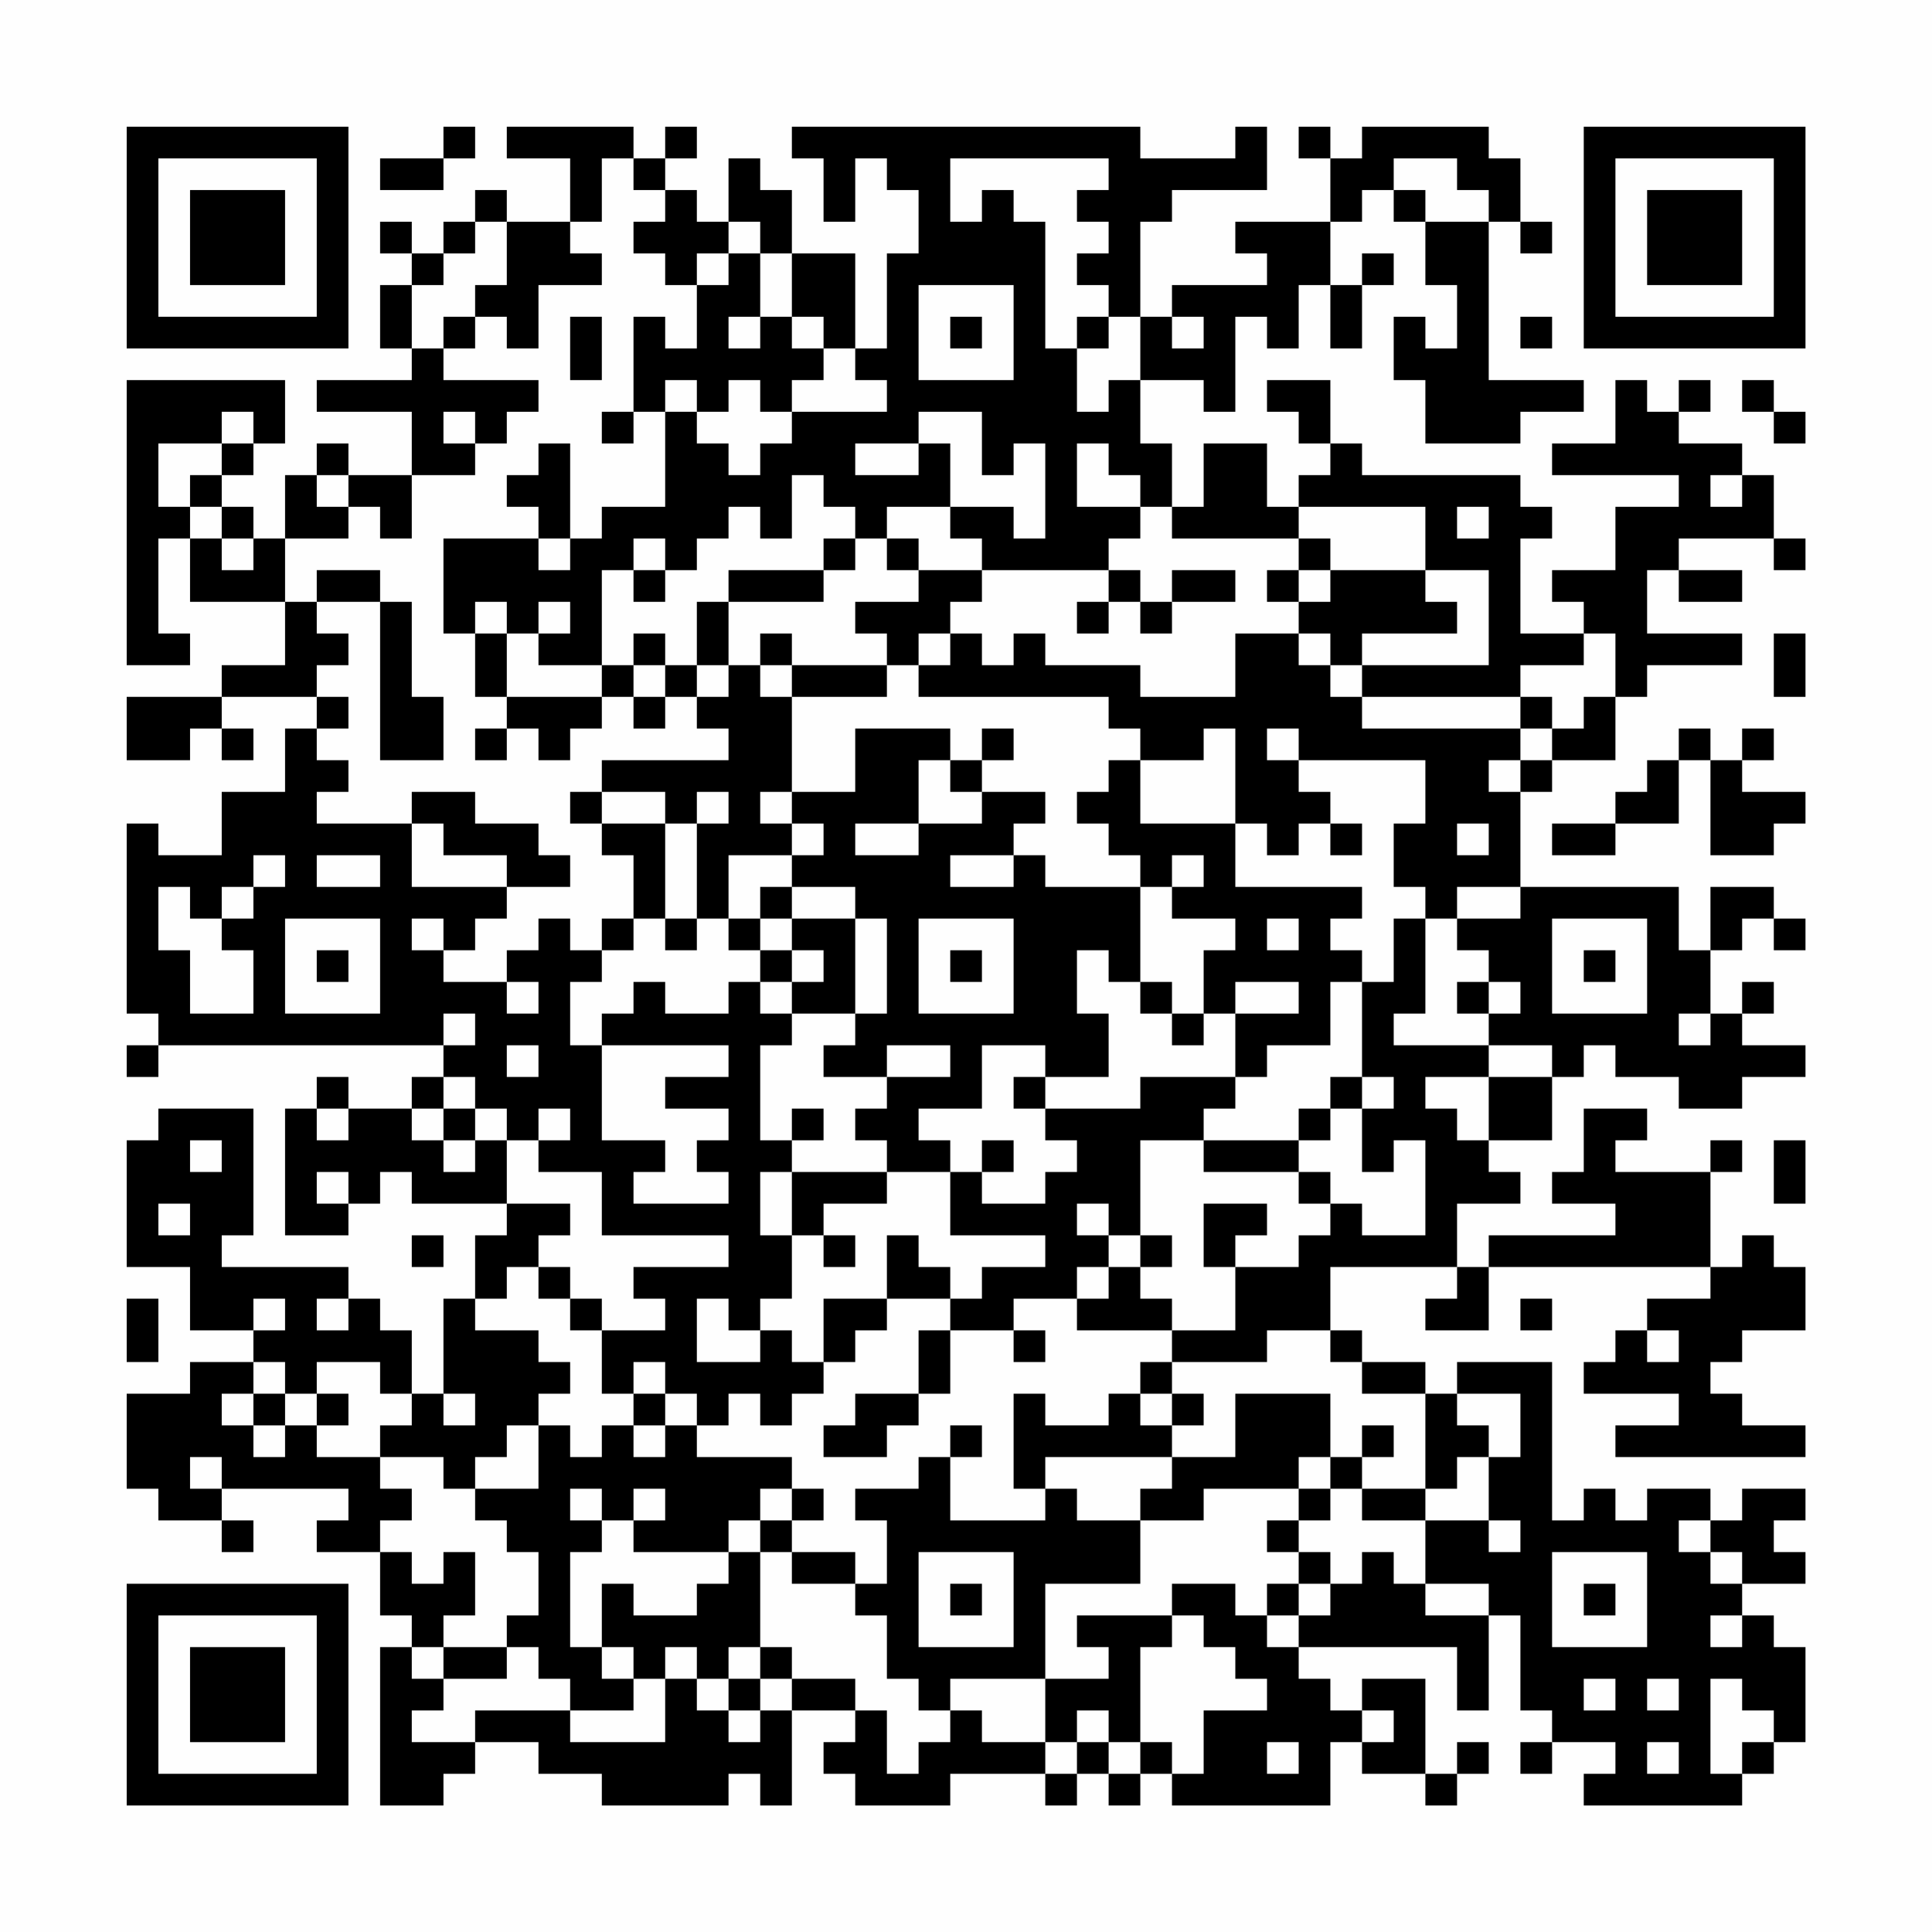 <?xml version="1.0" encoding="UTF-8"?>
<svg xmlns="http://www.w3.org/2000/svg" version="1.1" width="200" height="200" viewBox="0 0 200 200"><rect x="0" y="0" width="200" height="200" fill="#fefefe"/><g transform="scale(3.279)"><g transform="translate(4,4)"><path fill-rule="evenodd" d="M10 0L10 1L8 1L8 2L10 2L10 1L11 1L11 0ZM12 0L12 1L14 1L14 3L12 3L12 2L11 2L11 3L10 3L10 4L9 4L9 3L8 3L8 4L9 4L9 5L8 5L8 7L9 7L9 8L6 8L6 9L9 9L9 11L7 11L7 10L6 10L6 11L5 11L5 13L4 13L4 12L3 12L3 11L4 11L4 10L5 10L5 8L0 8L0 17L2 17L2 16L1 16L1 13L2 13L2 15L5 15L5 17L3 17L3 18L0 18L0 20L2 20L2 19L3 19L3 20L4 20L4 19L3 19L3 18L6 18L6 19L5 19L5 21L3 21L3 23L1 23L1 22L0 22L0 28L1 28L1 29L0 29L0 30L1 30L1 29L10 29L10 30L9 30L9 31L7 31L7 30L6 30L6 31L5 31L5 35L7 35L7 34L8 34L8 33L9 33L9 34L12 34L12 35L11 35L11 37L10 37L10 40L9 40L9 38L8 38L8 37L7 37L7 36L3 36L3 35L4 35L4 31L1 31L1 32L0 32L0 36L2 36L2 38L4 38L4 39L2 39L2 40L0 40L0 43L1 43L1 44L3 44L3 45L4 45L4 44L3 44L3 43L7 43L7 44L6 44L6 45L8 45L8 47L9 47L9 48L8 48L8 53L10 53L10 52L11 52L11 51L13 51L13 52L15 52L15 53L19 53L19 52L20 52L20 53L21 53L21 50L23 50L23 51L22 51L22 52L23 52L23 53L26 53L26 52L29 52L29 53L30 53L30 52L31 52L31 53L32 53L32 52L33 52L33 53L38 53L38 51L39 51L39 52L41 52L41 53L42 53L42 52L43 52L43 51L42 51L42 52L41 52L41 49L39 49L39 50L38 50L38 49L37 49L37 48L42 48L42 50L43 50L43 47L44 47L44 50L45 50L45 51L44 51L44 52L45 52L45 51L47 51L47 52L46 52L46 53L51 53L51 52L52 52L52 51L53 51L53 48L52 48L52 47L51 47L51 46L53 46L53 45L52 45L52 44L53 44L53 43L51 43L51 44L50 44L50 43L48 43L48 44L47 44L47 43L46 43L46 44L45 44L45 39L42 39L42 40L41 40L41 39L39 39L39 38L38 38L38 36L42 36L42 37L41 37L41 38L43 38L43 36L50 36L50 37L48 37L48 38L47 38L47 39L46 39L46 40L49 40L49 41L47 41L47 42L53 42L53 41L51 41L51 40L50 40L50 39L51 39L51 38L53 38L53 36L52 36L52 35L51 35L51 36L50 36L50 33L51 33L51 32L50 32L50 33L47 33L47 32L48 32L48 31L46 31L46 33L45 33L45 34L47 34L47 35L43 35L43 36L42 36L42 34L44 34L44 33L43 33L43 32L45 32L45 30L46 30L46 29L47 29L47 30L49 30L49 31L51 31L51 30L53 30L53 29L51 29L51 28L52 28L52 27L51 27L51 28L50 28L50 26L51 26L51 25L52 25L52 26L53 26L53 25L52 25L52 24L50 24L50 26L49 26L49 24L44 24L44 21L45 21L45 20L47 20L47 18L48 18L48 17L51 17L51 16L48 16L48 14L49 14L49 15L51 15L51 14L49 14L49 13L52 13L52 14L53 14L53 13L52 13L52 11L51 11L51 10L49 10L49 9L50 9L50 8L49 8L49 9L48 9L48 8L47 8L47 10L45 10L45 11L49 11L49 12L47 12L47 14L45 14L45 15L46 15L46 16L44 16L44 13L45 13L45 12L44 12L44 11L39 11L39 10L38 10L38 8L36 8L36 9L37 9L37 10L38 10L38 11L37 11L37 12L36 12L36 10L34 10L34 12L33 12L33 10L32 10L32 8L34 8L34 9L35 9L35 6L36 6L36 7L37 7L37 5L38 5L38 7L39 7L39 5L40 5L40 4L39 4L39 5L38 5L38 3L39 3L39 2L40 2L40 3L41 3L41 5L42 5L42 7L41 7L41 6L40 6L40 8L41 8L41 10L44 10L44 9L46 9L46 8L43 8L43 3L44 3L44 4L45 4L45 3L44 3L44 1L43 1L43 0L39 0L39 1L38 1L38 0L37 0L37 1L38 1L38 3L35 3L35 4L36 4L36 5L33 5L33 6L32 6L32 3L33 3L33 2L36 2L36 0L35 0L35 1L32 1L32 0L21 0L21 1L22 1L22 3L23 3L23 1L24 1L24 2L25 2L25 4L24 4L24 7L23 7L23 4L21 4L21 2L20 2L20 1L19 1L19 3L18 3L18 2L17 2L17 1L18 1L18 0L17 0L17 1L16 1L16 0ZM15 1L15 3L14 3L14 4L15 4L15 5L13 5L13 7L12 7L12 6L11 6L11 5L12 5L12 3L11 3L11 4L10 4L10 5L9 5L9 7L10 7L10 8L13 8L13 9L12 9L12 10L11 10L11 9L10 9L10 10L11 10L11 11L9 11L9 13L8 13L8 12L7 12L7 11L6 11L6 12L7 12L7 13L5 13L5 15L6 15L6 16L7 16L7 17L6 17L6 18L7 18L7 19L6 19L6 20L7 20L7 21L6 21L6 22L9 22L9 24L12 24L12 25L11 25L11 26L10 26L10 25L9 25L9 26L10 26L10 27L12 27L12 28L13 28L13 27L12 27L12 26L13 26L13 25L14 25L14 26L15 26L15 27L14 27L14 29L15 29L15 32L17 32L17 33L16 33L16 34L19 34L19 33L18 33L18 32L19 32L19 31L17 31L17 30L19 30L19 29L15 29L15 28L16 28L16 27L17 27L17 28L19 28L19 27L20 27L20 28L21 28L21 29L20 29L20 32L21 32L21 33L20 33L20 35L21 35L21 37L20 37L20 38L19 38L19 37L18 37L18 39L20 39L20 38L21 38L21 39L22 39L22 40L21 40L21 41L20 41L20 40L19 40L19 41L18 41L18 40L17 40L17 39L16 39L16 40L15 40L15 38L17 38L17 37L16 37L16 36L19 36L19 35L15 35L15 33L13 33L13 32L14 32L14 31L13 31L13 32L12 32L12 31L11 31L11 30L10 30L10 31L9 31L9 32L10 32L10 33L11 33L11 32L12 32L12 34L14 34L14 35L13 35L13 36L12 36L12 37L11 37L11 38L13 38L13 39L14 39L14 40L13 40L13 41L12 41L12 42L11 42L11 43L10 43L10 42L8 42L8 41L9 41L9 40L8 40L8 39L6 39L6 40L5 40L5 39L4 39L4 40L3 40L3 41L4 41L4 42L5 42L5 41L6 41L6 42L8 42L8 43L9 43L9 44L8 44L8 45L9 45L9 46L10 46L10 45L11 45L11 47L10 47L10 48L9 48L9 49L10 49L10 50L9 50L9 51L11 51L11 50L14 50L14 51L17 51L17 49L18 49L18 50L19 50L19 51L20 51L20 50L21 50L21 49L23 49L23 50L24 50L24 52L25 52L25 51L26 51L26 50L27 50L27 51L29 51L29 52L30 52L30 51L31 51L31 52L32 52L32 51L33 51L33 52L34 52L34 50L36 50L36 49L35 49L35 48L34 48L34 47L33 47L33 46L35 46L35 47L36 47L36 48L37 48L37 47L38 47L38 46L39 46L39 45L40 45L40 46L41 46L41 47L43 47L43 46L41 46L41 44L43 44L43 45L44 45L44 44L43 44L43 42L44 42L44 40L42 40L42 41L43 41L43 42L42 42L42 43L41 43L41 40L39 40L39 39L38 39L38 38L36 38L36 39L33 39L33 38L35 38L35 36L37 36L37 35L38 35L38 34L39 34L39 35L41 35L41 32L40 32L40 33L39 33L39 31L40 31L40 30L39 30L39 27L40 27L40 25L41 25L41 28L40 28L40 29L43 29L43 30L41 30L41 31L42 31L42 32L43 32L43 30L45 30L45 29L43 29L43 28L44 28L44 27L43 27L43 26L42 26L42 25L44 25L44 24L42 24L42 25L41 25L41 24L40 24L40 22L41 22L41 20L37 20L37 19L36 19L36 20L37 20L37 21L38 21L38 22L37 22L37 23L36 23L36 22L35 22L35 19L34 19L34 20L32 20L32 19L31 19L31 18L25 18L25 17L26 17L26 16L27 16L27 17L28 17L28 16L29 16L29 17L32 17L32 18L35 18L35 16L37 16L37 17L38 17L38 18L39 18L39 19L44 19L44 20L43 20L43 21L44 21L44 20L45 20L45 19L46 19L46 18L47 18L47 16L46 16L46 17L44 17L44 18L39 18L39 17L43 17L43 14L41 14L41 12L37 12L37 13L33 13L33 12L32 12L32 11L31 11L31 10L30 10L30 12L32 12L32 13L31 13L31 14L27 14L27 13L26 13L26 12L28 12L28 13L29 13L29 10L28 10L28 11L27 11L27 9L25 9L25 10L23 10L23 11L25 11L25 10L26 10L26 12L24 12L24 13L23 13L23 12L22 12L22 11L21 11L21 13L20 13L20 12L19 12L19 13L18 13L18 14L17 14L17 13L16 13L16 14L15 14L15 17L13 17L13 16L14 16L14 15L13 15L13 16L12 16L12 15L11 15L11 16L10 16L10 13L13 13L13 14L14 14L14 13L15 13L15 12L17 12L17 9L18 9L18 10L19 10L19 11L20 11L20 10L21 10L21 9L24 9L24 8L23 8L23 7L22 7L22 6L21 6L21 4L20 4L20 3L19 3L19 4L18 4L18 5L17 5L17 4L16 4L16 3L17 3L17 2L16 2L16 1ZM26 1L26 3L27 3L27 2L28 2L28 3L29 3L29 7L30 7L30 9L31 9L31 8L32 8L32 6L31 6L31 5L30 5L30 4L31 4L31 3L30 3L30 2L31 2L31 1ZM40 1L40 2L41 2L41 3L43 3L43 2L42 2L42 1ZM19 4L19 5L18 5L18 7L17 7L17 6L16 6L16 9L15 9L15 10L16 10L16 9L17 9L17 8L18 8L18 9L19 9L19 8L20 8L20 9L21 9L21 8L22 8L22 7L21 7L21 6L20 6L20 4ZM25 5L25 8L28 8L28 5ZM10 6L10 7L11 7L11 6ZM14 6L14 8L15 8L15 6ZM19 6L19 7L20 7L20 6ZM26 6L26 7L27 7L27 6ZM30 6L30 7L31 7L31 6ZM33 6L33 7L34 7L34 6ZM44 6L44 7L45 7L45 6ZM51 8L51 9L52 9L52 10L53 10L53 9L52 9L52 8ZM3 9L3 10L1 10L1 12L2 12L2 13L3 13L3 14L4 14L4 13L3 13L3 12L2 12L2 11L3 11L3 10L4 10L4 9ZM13 10L13 11L12 11L12 12L13 12L13 13L14 13L14 10ZM50 11L50 12L51 12L51 11ZM42 12L42 13L43 13L43 12ZM22 13L22 14L19 14L19 15L18 15L18 17L17 17L17 16L16 16L16 17L15 17L15 18L12 18L12 16L11 16L11 18L12 18L12 19L11 19L11 20L12 20L12 19L13 19L13 20L14 20L14 19L15 19L15 18L16 18L16 19L17 19L17 18L18 18L18 19L19 19L19 20L15 20L15 21L14 21L14 22L15 22L15 23L16 23L16 25L15 25L15 26L16 26L16 25L17 25L17 26L18 26L18 25L19 25L19 26L20 26L20 27L21 27L21 28L23 28L23 29L22 29L22 30L24 30L24 31L23 31L23 32L24 32L24 33L21 33L21 35L22 35L22 36L23 36L23 35L22 35L22 34L24 34L24 33L26 33L26 35L29 35L29 36L27 36L27 37L26 37L26 36L25 36L25 35L24 35L24 37L22 37L22 39L23 39L23 38L24 38L24 37L26 37L26 38L25 38L25 40L23 40L23 41L22 41L22 42L24 42L24 41L25 41L25 40L26 40L26 38L28 38L28 39L29 39L29 38L28 38L28 37L30 37L30 38L33 38L33 37L32 37L32 36L33 36L33 35L32 35L32 32L34 32L34 33L37 33L37 34L38 34L38 33L37 33L37 32L38 32L38 31L39 31L39 30L38 30L38 31L37 31L37 32L34 32L34 31L35 31L35 30L36 30L36 29L38 29L38 27L39 27L39 26L38 26L38 25L39 25L39 24L35 24L35 22L32 22L32 20L31 20L31 21L30 21L30 22L31 22L31 23L32 23L32 24L29 24L29 23L28 23L28 22L29 22L29 21L27 21L27 20L28 20L28 19L27 19L27 20L26 20L26 19L23 19L23 21L21 21L21 18L24 18L24 17L25 17L25 16L26 16L26 15L27 15L27 14L25 14L25 13L24 13L24 14L25 14L25 15L23 15L23 16L24 16L24 17L21 17L21 16L20 16L20 17L19 17L19 15L22 15L22 14L23 14L23 13ZM37 13L37 14L36 14L36 15L37 15L37 16L38 16L38 17L39 17L39 16L42 16L42 15L41 15L41 14L38 14L38 13ZM6 14L6 15L8 15L8 20L10 20L10 18L9 18L9 15L8 15L8 14ZM16 14L16 15L17 15L17 14ZM31 14L31 15L30 15L30 16L31 16L31 15L32 15L32 16L33 16L33 15L35 15L35 14L33 14L33 15L32 15L32 14ZM37 14L37 15L38 15L38 14ZM52 16L52 18L53 18L53 16ZM16 17L16 18L17 18L17 17ZM18 17L18 18L19 18L19 17ZM20 17L20 18L21 18L21 17ZM44 18L44 19L45 19L45 18ZM49 19L49 20L48 20L48 21L47 21L47 22L45 22L45 23L47 23L47 22L49 22L49 20L50 20L50 23L52 23L52 22L53 22L53 21L51 21L51 20L52 20L52 19L51 19L51 20L50 20L50 19ZM25 20L25 22L23 22L23 23L25 23L25 22L27 22L27 21L26 21L26 20ZM9 21L9 22L10 22L10 23L12 23L12 24L14 24L14 23L13 23L13 22L11 22L11 21ZM15 21L15 22L17 22L17 25L18 25L18 22L19 22L19 21L18 21L18 22L17 22L17 21ZM20 21L20 22L21 22L21 23L19 23L19 25L20 25L20 26L21 26L21 27L22 27L22 26L21 26L21 25L23 25L23 28L24 28L24 25L23 25L23 24L21 24L21 23L22 23L22 22L21 22L21 21ZM38 22L38 23L39 23L39 22ZM42 22L42 23L43 23L43 22ZM4 23L4 24L3 24L3 25L2 25L2 24L1 24L1 26L2 26L2 28L4 28L4 26L3 26L3 25L4 25L4 24L5 24L5 23ZM6 23L6 24L8 24L8 23ZM26 23L26 24L28 24L28 23ZM33 23L33 24L32 24L32 27L31 27L31 26L30 26L30 28L31 28L31 30L29 30L29 29L27 29L27 31L25 31L25 32L26 32L26 33L27 33L27 34L29 34L29 33L30 33L30 32L29 32L29 31L32 31L32 30L35 30L35 28L37 28L37 27L35 27L35 28L34 28L34 26L35 26L35 25L33 25L33 24L34 24L34 23ZM20 24L20 25L21 25L21 24ZM5 25L5 28L8 28L8 25ZM25 25L25 28L28 28L28 25ZM36 25L36 26L37 26L37 25ZM45 25L45 28L48 28L48 25ZM6 26L6 27L7 27L7 26ZM26 26L26 27L27 27L27 26ZM46 26L46 27L47 27L47 26ZM32 27L32 28L33 28L33 29L34 29L34 28L33 28L33 27ZM42 27L42 28L43 28L43 27ZM10 28L10 29L11 29L11 28ZM49 28L49 29L50 29L50 28ZM12 29L12 30L13 30L13 29ZM24 29L24 30L26 30L26 29ZM28 30L28 31L29 31L29 30ZM6 31L6 32L7 32L7 31ZM10 31L10 32L11 32L11 31ZM21 31L21 32L22 32L22 31ZM2 32L2 33L3 33L3 32ZM27 32L27 33L28 33L28 32ZM52 32L52 34L53 34L53 32ZM6 33L6 34L7 34L7 33ZM1 34L1 35L2 35L2 34ZM30 34L30 35L31 35L31 36L30 36L30 37L31 37L31 36L32 36L32 35L31 35L31 34ZM34 34L34 36L35 36L35 35L36 35L36 34ZM9 35L9 36L10 36L10 35ZM13 36L13 37L14 37L14 38L15 38L15 37L14 37L14 36ZM0 37L0 39L1 39L1 37ZM4 37L4 38L5 38L5 37ZM6 37L6 38L7 38L7 37ZM44 37L44 38L45 38L45 37ZM48 38L48 39L49 39L49 38ZM32 39L32 40L31 40L31 41L29 41L29 40L28 40L28 43L29 43L29 44L26 44L26 42L27 42L27 41L26 41L26 42L25 42L25 43L23 43L23 44L24 44L24 46L23 46L23 45L21 45L21 44L22 44L22 43L21 43L21 42L18 42L18 41L17 41L17 40L16 40L16 41L15 41L15 42L14 42L14 41L13 41L13 43L11 43L11 44L12 44L12 45L13 45L13 47L12 47L12 48L10 48L10 49L12 49L12 48L13 48L13 49L14 49L14 50L16 50L16 49L17 49L17 48L18 48L18 49L19 49L19 50L20 50L20 49L21 49L21 48L20 48L20 45L21 45L21 46L23 46L23 47L24 47L24 49L25 49L25 50L26 50L26 49L29 49L29 51L30 51L30 50L31 50L31 51L32 51L32 48L33 48L33 47L30 47L30 48L31 48L31 49L29 49L29 46L32 46L32 44L34 44L34 43L37 43L37 44L36 44L36 45L37 45L37 46L36 46L36 47L37 47L37 46L38 46L38 45L37 45L37 44L38 44L38 43L39 43L39 44L41 44L41 43L39 43L39 42L40 42L40 41L39 41L39 42L38 42L38 40L35 40L35 42L33 42L33 41L34 41L34 40L33 40L33 39ZM4 40L4 41L5 41L5 40ZM6 40L6 41L7 41L7 40ZM10 40L10 41L11 41L11 40ZM32 40L32 41L33 41L33 40ZM16 41L16 42L17 42L17 41ZM2 42L2 43L3 43L3 42ZM29 42L29 43L30 43L30 44L32 44L32 43L33 43L33 42ZM37 42L37 43L38 43L38 42ZM14 43L14 44L15 44L15 45L14 45L14 48L15 48L15 49L16 49L16 48L15 48L15 46L16 46L16 47L18 47L18 46L19 46L19 45L20 45L20 44L21 44L21 43L20 43L20 44L19 44L19 45L16 45L16 44L17 44L17 43L16 43L16 44L15 44L15 43ZM49 44L49 45L50 45L50 46L51 46L51 45L50 45L50 44ZM25 45L25 48L28 48L28 45ZM45 45L45 48L48 48L48 45ZM26 46L26 47L27 47L27 46ZM46 46L46 47L47 47L47 46ZM50 47L50 48L51 48L51 47ZM19 48L19 49L20 49L20 48ZM46 49L46 50L47 50L47 49ZM48 49L48 50L49 50L49 49ZM50 49L50 52L51 52L51 51L52 51L52 50L51 50L51 49ZM39 50L39 51L40 51L40 50ZM36 51L36 52L37 52L37 51ZM48 51L48 52L49 52L49 51ZM0 0L0 7L7 7L7 0ZM1 1L1 6L6 6L6 1ZM2 2L2 5L5 5L5 2ZM46 0L46 7L53 7L53 0ZM47 1L47 6L52 6L52 1ZM48 2L48 5L51 5L51 2ZM0 46L0 53L7 53L7 46ZM1 47L1 52L6 52L6 47ZM2 48L2 51L5 51L5 48Z" fill="#000000"/></g></g></svg>

